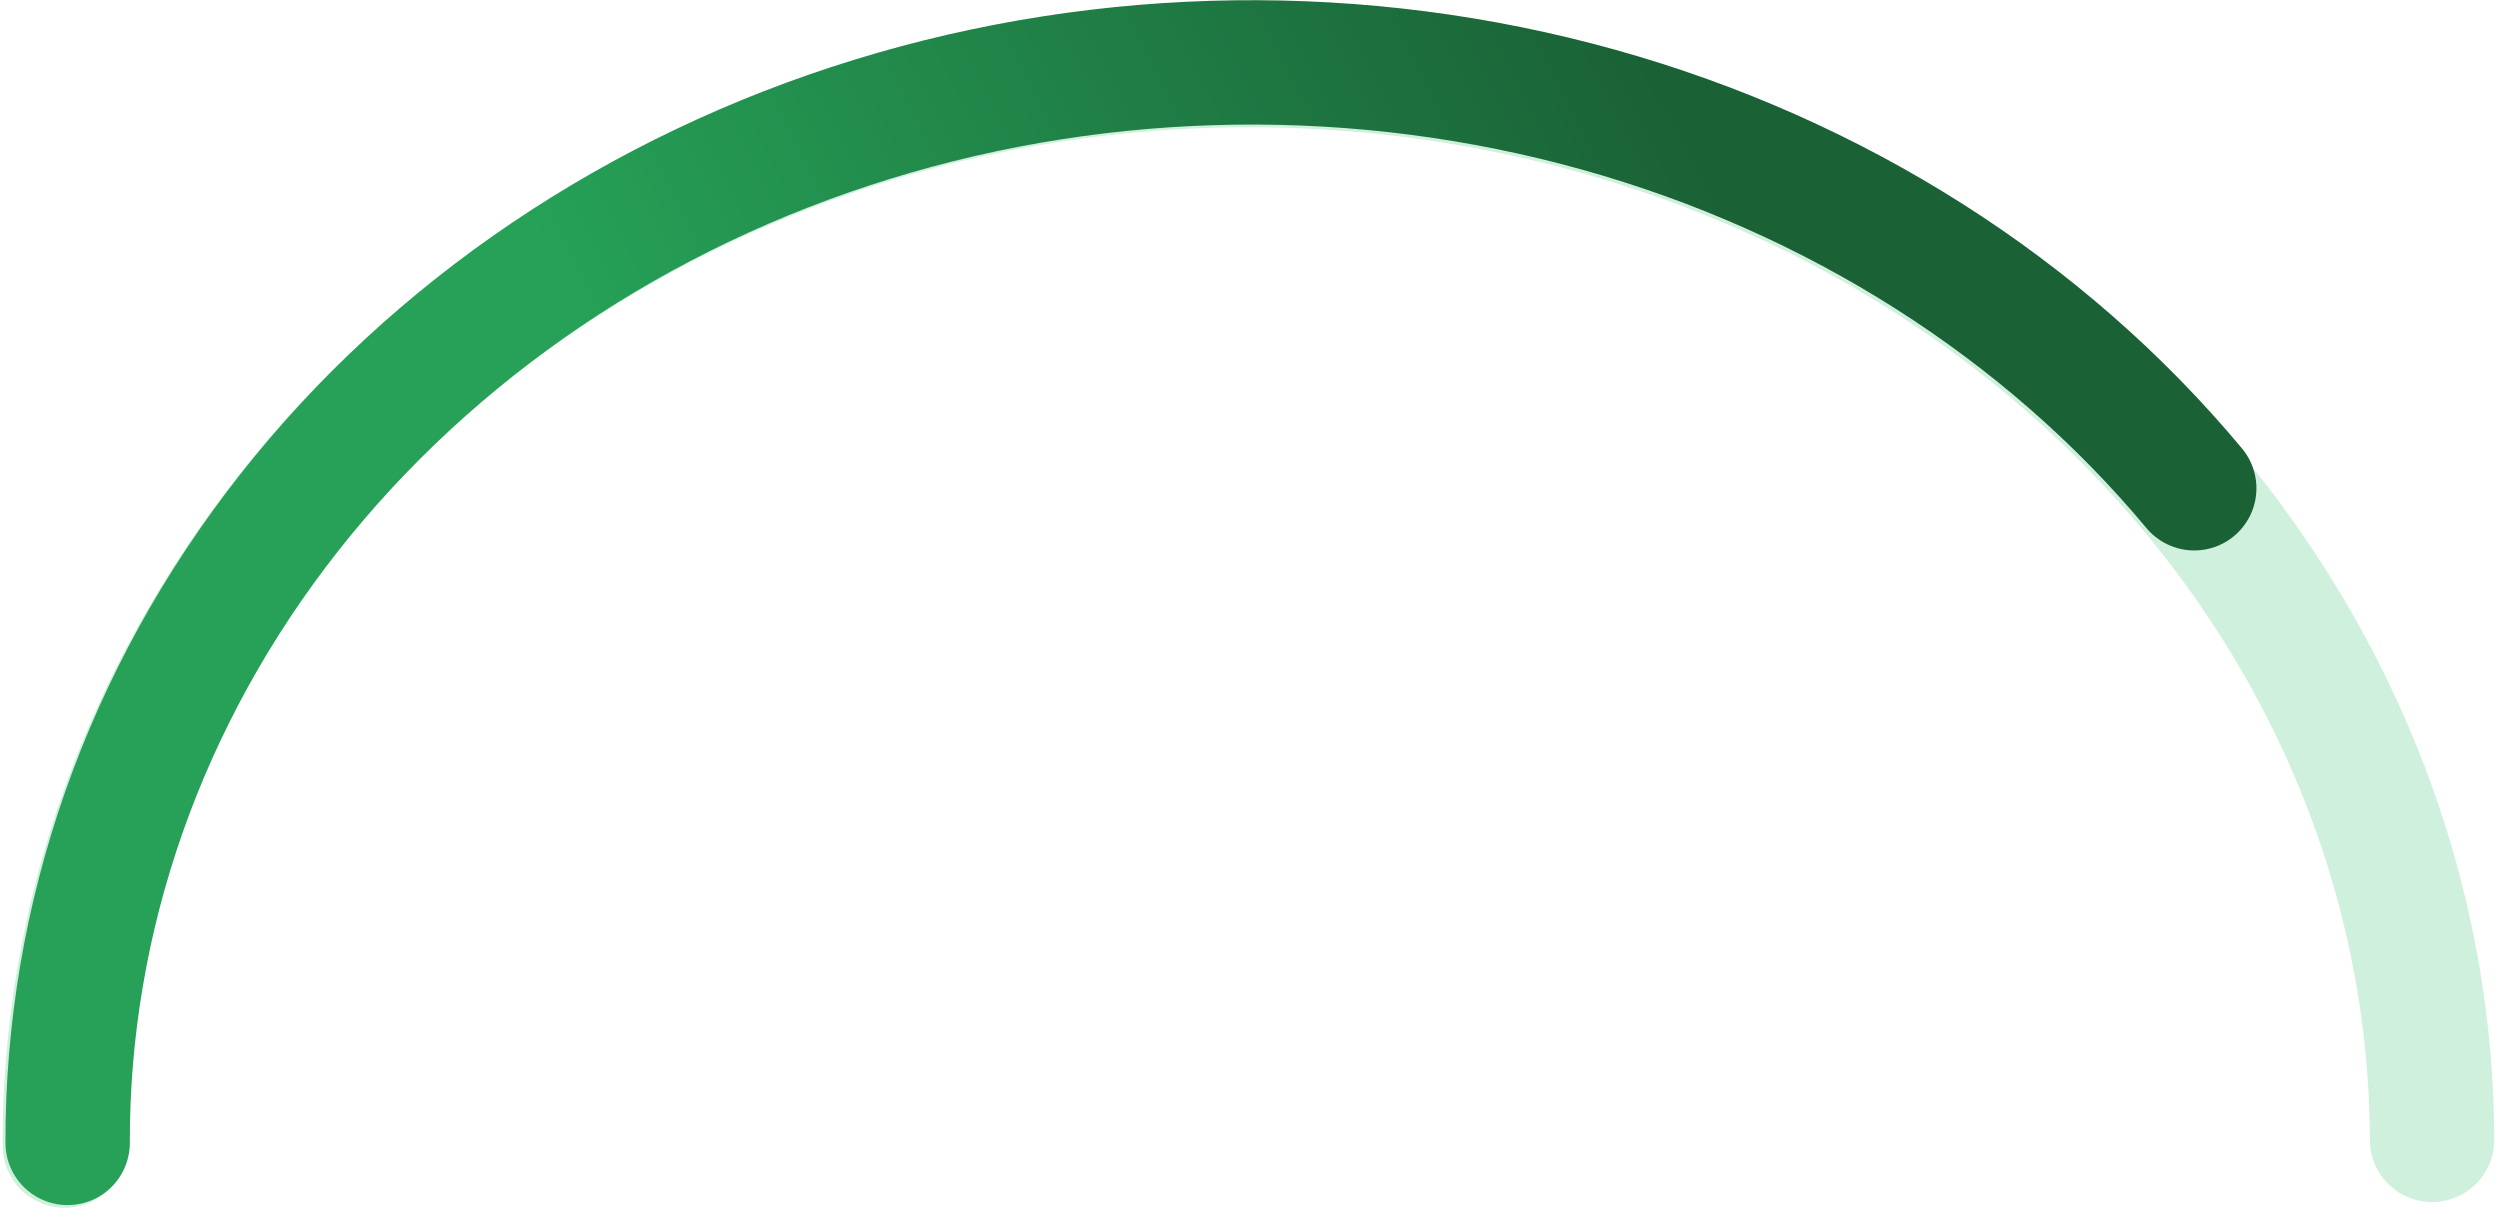 <?xml version="1.0" encoding="utf-8"?>
<svg viewBox="0 0 201 98" fill="none" xmlns="http://www.w3.org/2000/svg">
  <defs>
    <linearGradient id="paint0_linear_120_98" x1="143.5" y1="26" x2="-11" y2="104.5" gradientUnits="userSpaceOnUse" gradientTransform="matrix(1, 0, 0, 1, 0.229, -0.214)">
      <stop stop-color="#1A6136"/>
      <stop offset="0.5" stop-color="#26A157"/>
    </linearGradient>
  </defs>
  <path d="M5.209 92.103C5.153 69.124 15.127 47.061 32.934 30.769C50.742 14.477 74.926 5.29 100.165 5.229C125.404 5.169 149.632 14.239 167.518 30.445C185.404 46.651 195.483 68.665 195.539 91.644" stroke="#CFF0DC" stroke-width="10" stroke-linecap="round"/>
  <path d="M 5.438 91.889 C 5.394 73.729 11.619 56.013 23.232 41.244 C 34.846 26.474 51.261 15.398 70.159 9.581 C 89.057 3.764 109.482 3.499 128.549 8.824 C 147.616 14.149 164.36 24.795 176.416 39.257" stroke="url(#paint0_linear_120_98)" stroke-width="10" stroke-linecap="round"/>
</svg>